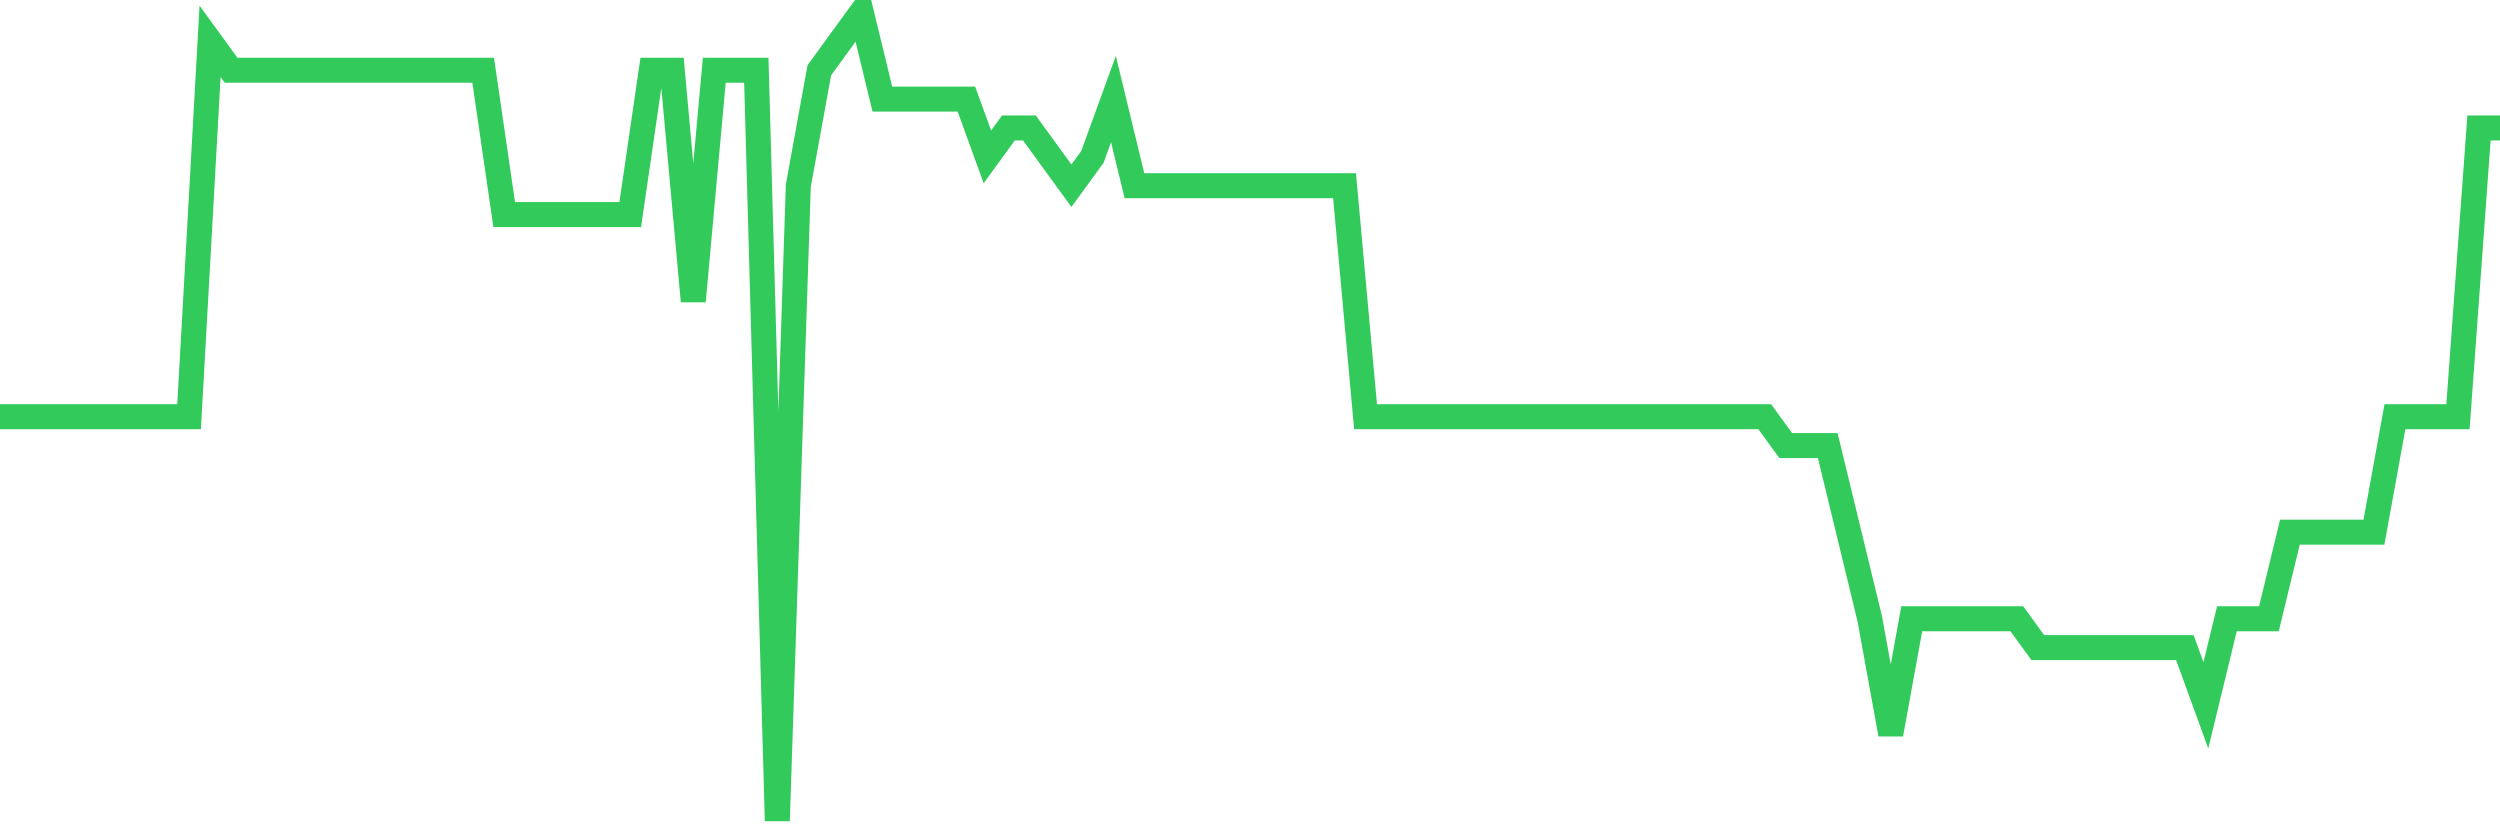 <svg
  xmlns="http://www.w3.org/2000/svg"
  xmlns:xlink="http://www.w3.org/1999/xlink"
  width="120"
  height="40"
  viewBox="0 0 120 40"
  preserveAspectRatio="none"
>
  <polyline
    points="0,20 1.008,20 2.017,20 3.025,20 4.034,20 5.042,20 6.05,20 7.059,20 8.067,20 9.076,20 10.084,1.986 11.092,3.371 12.101,3.371 13.109,3.371 14.118,3.371 15.126,3.371 16.134,3.371 17.143,3.371 18.151,3.371 19.16,3.371 20.168,3.371 21.176,3.371 22.185,3.371 23.193,3.371 24.202,10.3 25.21,10.3 26.218,10.3 27.227,10.3 28.235,10.3 29.244,10.3 30.252,10.3 31.261,3.371 32.269,3.371 33.277,14.457 34.286,3.371 35.294,3.371 36.303,3.371 37.311,39.4 38.319,8.914 39.328,3.371 40.336,1.986 41.345,0.6 42.353,4.757 43.361,4.757 44.37,4.757 45.378,4.757 46.387,4.757 47.395,7.529 48.403,6.143 49.412,6.143 50.42,7.529 51.429,8.914 52.437,7.529 53.445,4.757 54.454,8.914 55.462,8.914 56.471,8.914 57.479,8.914 58.487,8.914 59.496,8.914 60.504,8.914 61.513,8.914 62.521,8.914 63.529,8.914 64.538,8.914 65.546,20 66.555,20 67.563,20 68.571,20 69.58,20 70.588,20 71.597,20 72.605,20 73.613,20 74.622,20 75.63,20 76.639,20 77.647,20 78.655,20 79.664,20 80.672,20 81.681,20 82.689,20 83.697,20 84.706,20 85.714,21.386 86.723,21.386 87.731,21.386 88.739,25.543 89.748,29.7 90.756,35.243 91.765,29.7 92.773,29.7 93.782,29.7 94.79,29.7 95.798,29.7 96.807,29.7 97.815,31.086 98.824,31.086 99.832,31.086 100.84,31.086 101.849,31.086 102.857,31.086 103.866,31.086 104.874,31.086 105.882,33.857 106.891,29.7 107.899,29.7 108.908,29.7 109.916,25.543 110.924,25.543 111.933,25.543 112.941,25.543 113.95,25.543 114.958,20 115.966,20 116.975,20 117.983,20 118.992,6.143 120,6.143"
    fill="none"
    stroke="#32ca5b"
    stroke-width="1.2"
  >
  </polyline>
</svg>